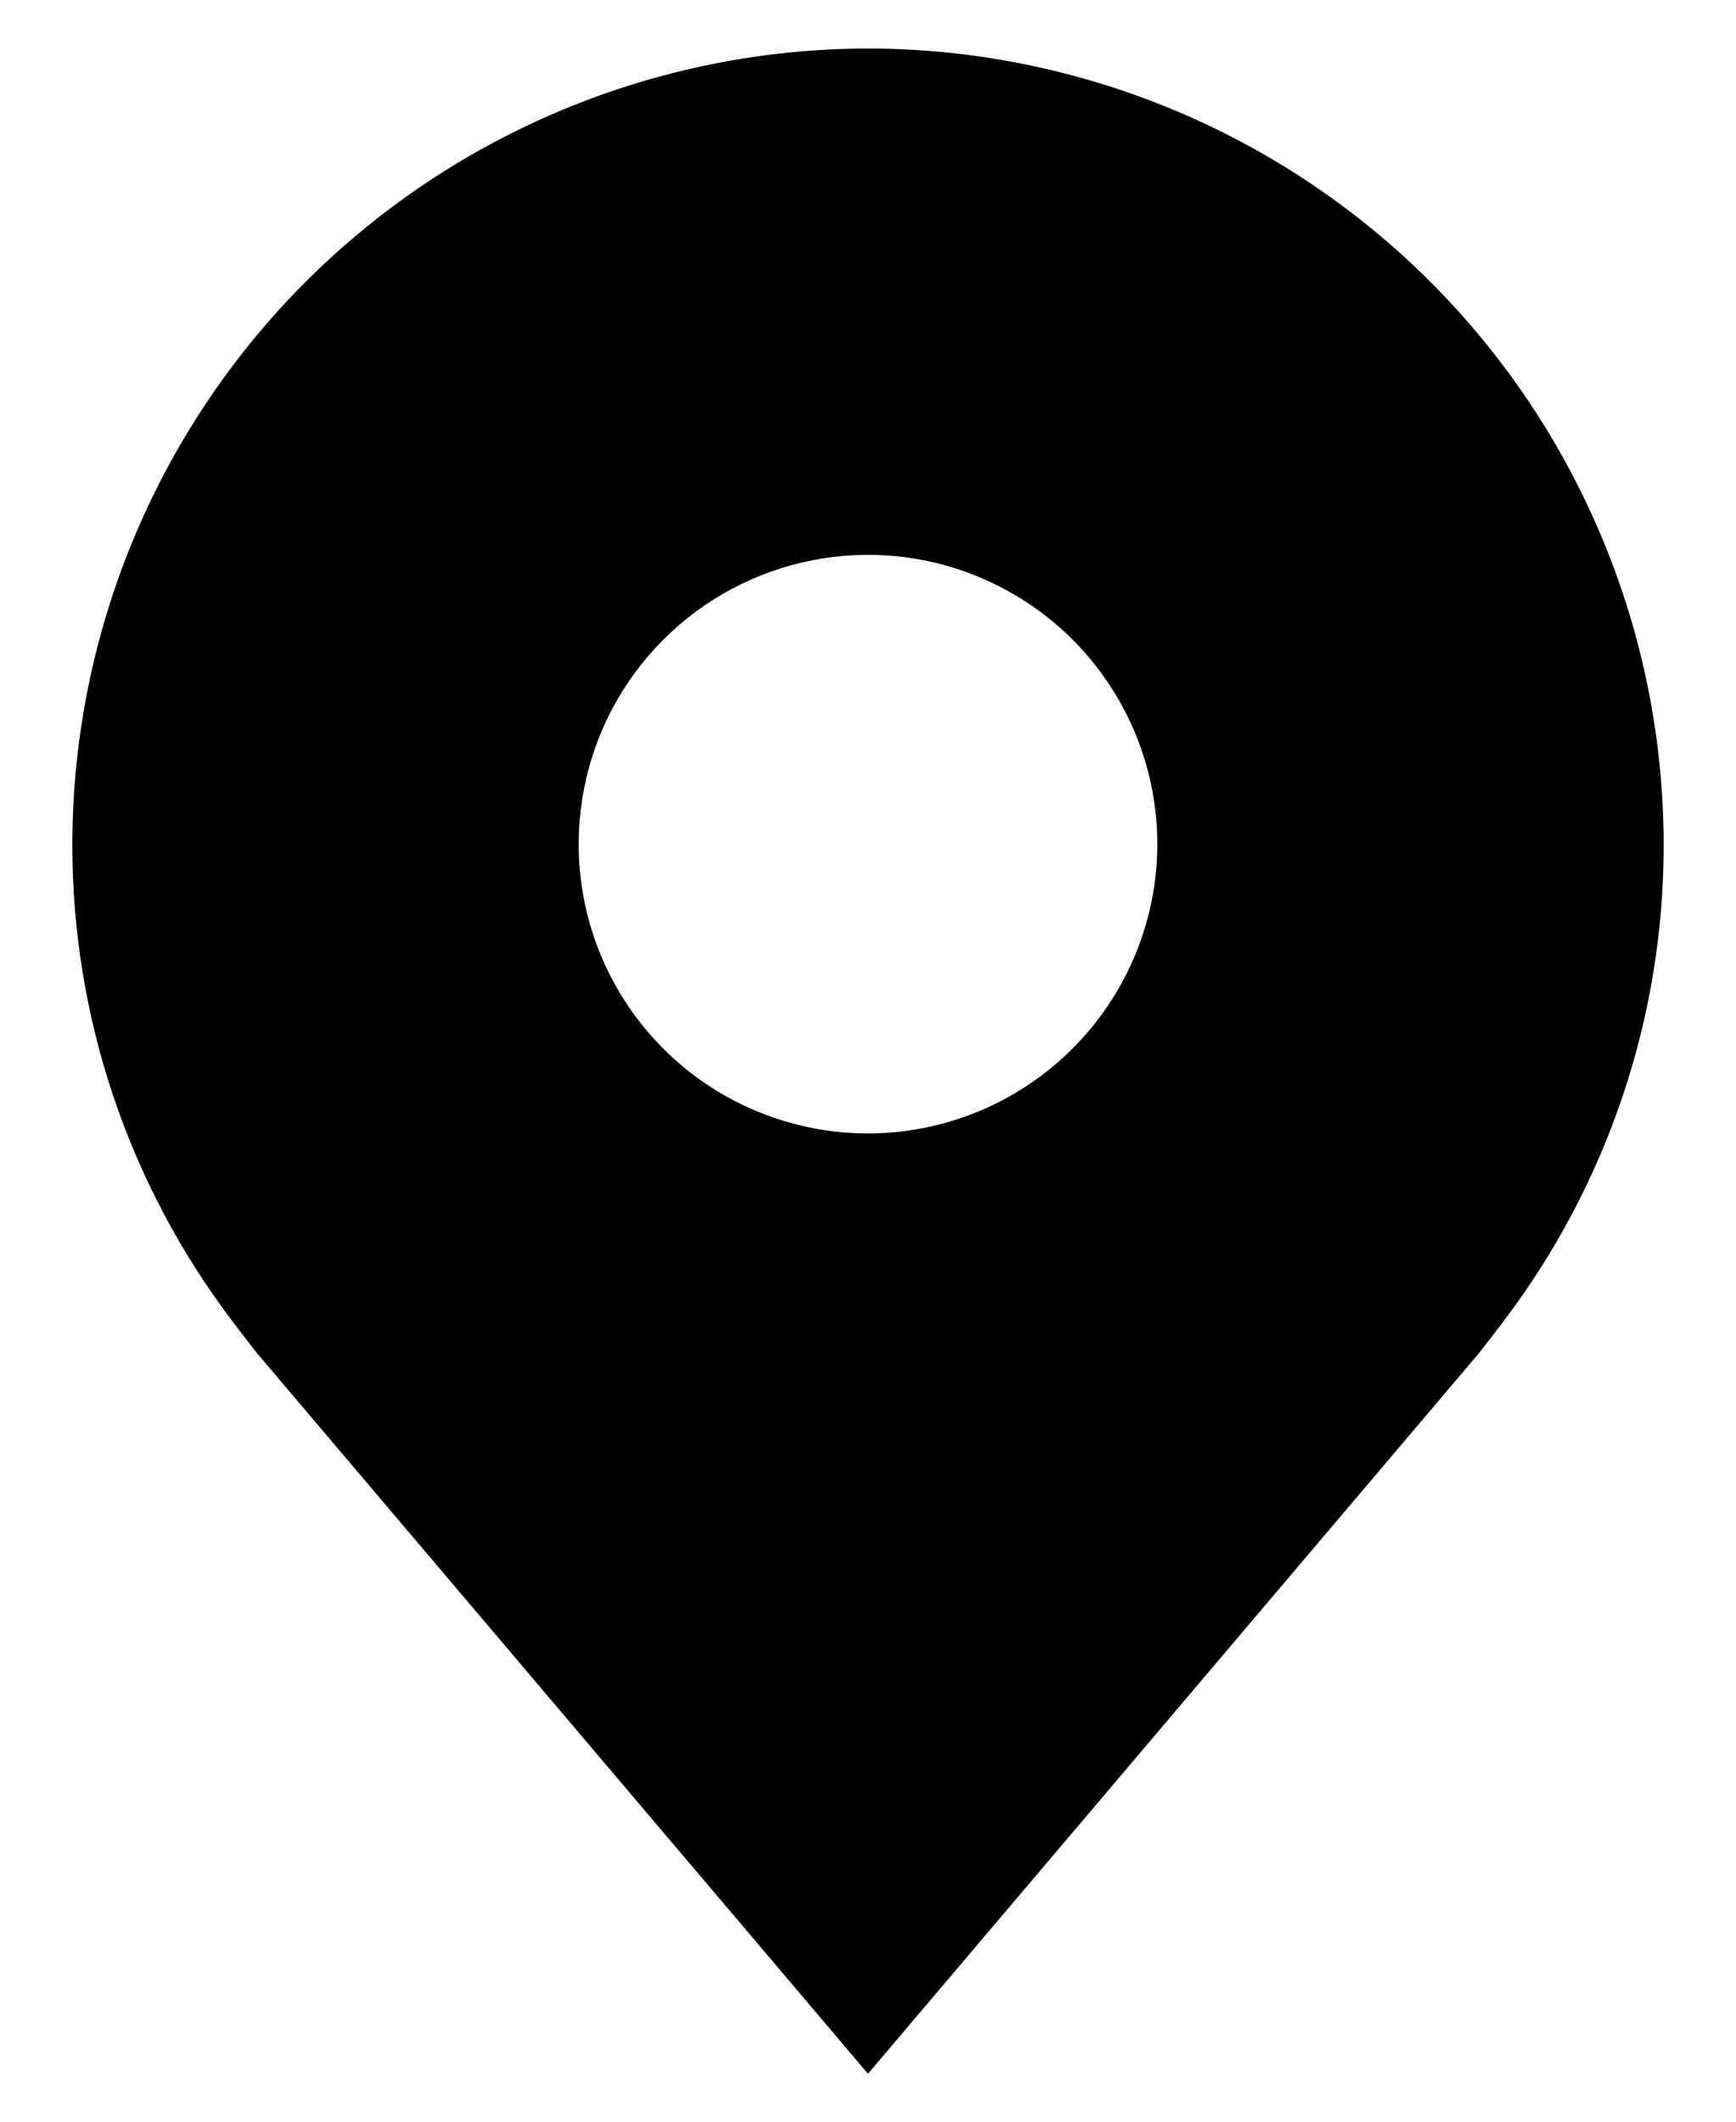 <svg width="18" height="22" viewBox="0 0 18 22" fill="none" xmlns="http://www.w3.org/2000/svg">
<path d="M9 0.503C6.813 0.506 4.716 1.376 3.169 2.922C1.623 4.469 0.753 6.566 0.75 8.753C0.747 10.541 1.331 12.28 2.412 13.703C2.412 13.703 2.637 13.999 2.674 14.042L9 21.503L15.329 14.038C15.362 13.999 15.588 13.703 15.588 13.703L15.589 13.701C16.669 12.278 17.253 10.54 17.25 8.753C17.247 6.566 16.377 4.469 14.831 2.922C13.284 1.376 11.187 0.506 9 0.503ZM9 11.753C8.407 11.753 7.827 11.577 7.333 11.248C6.84 10.918 6.455 10.449 6.228 9.901C6.001 9.353 5.942 8.75 6.058 8.168C6.173 7.586 6.459 7.051 6.879 6.632C7.298 6.212 7.833 5.927 8.415 5.811C8.997 5.695 9.6 5.754 10.148 5.982C10.696 6.209 11.165 6.593 11.494 7.086C11.824 7.58 12 8.16 12 8.753C11.999 9.549 11.683 10.311 11.12 10.873C10.558 11.436 9.795 11.752 9 11.753Z" fill="black"/>
</svg>
